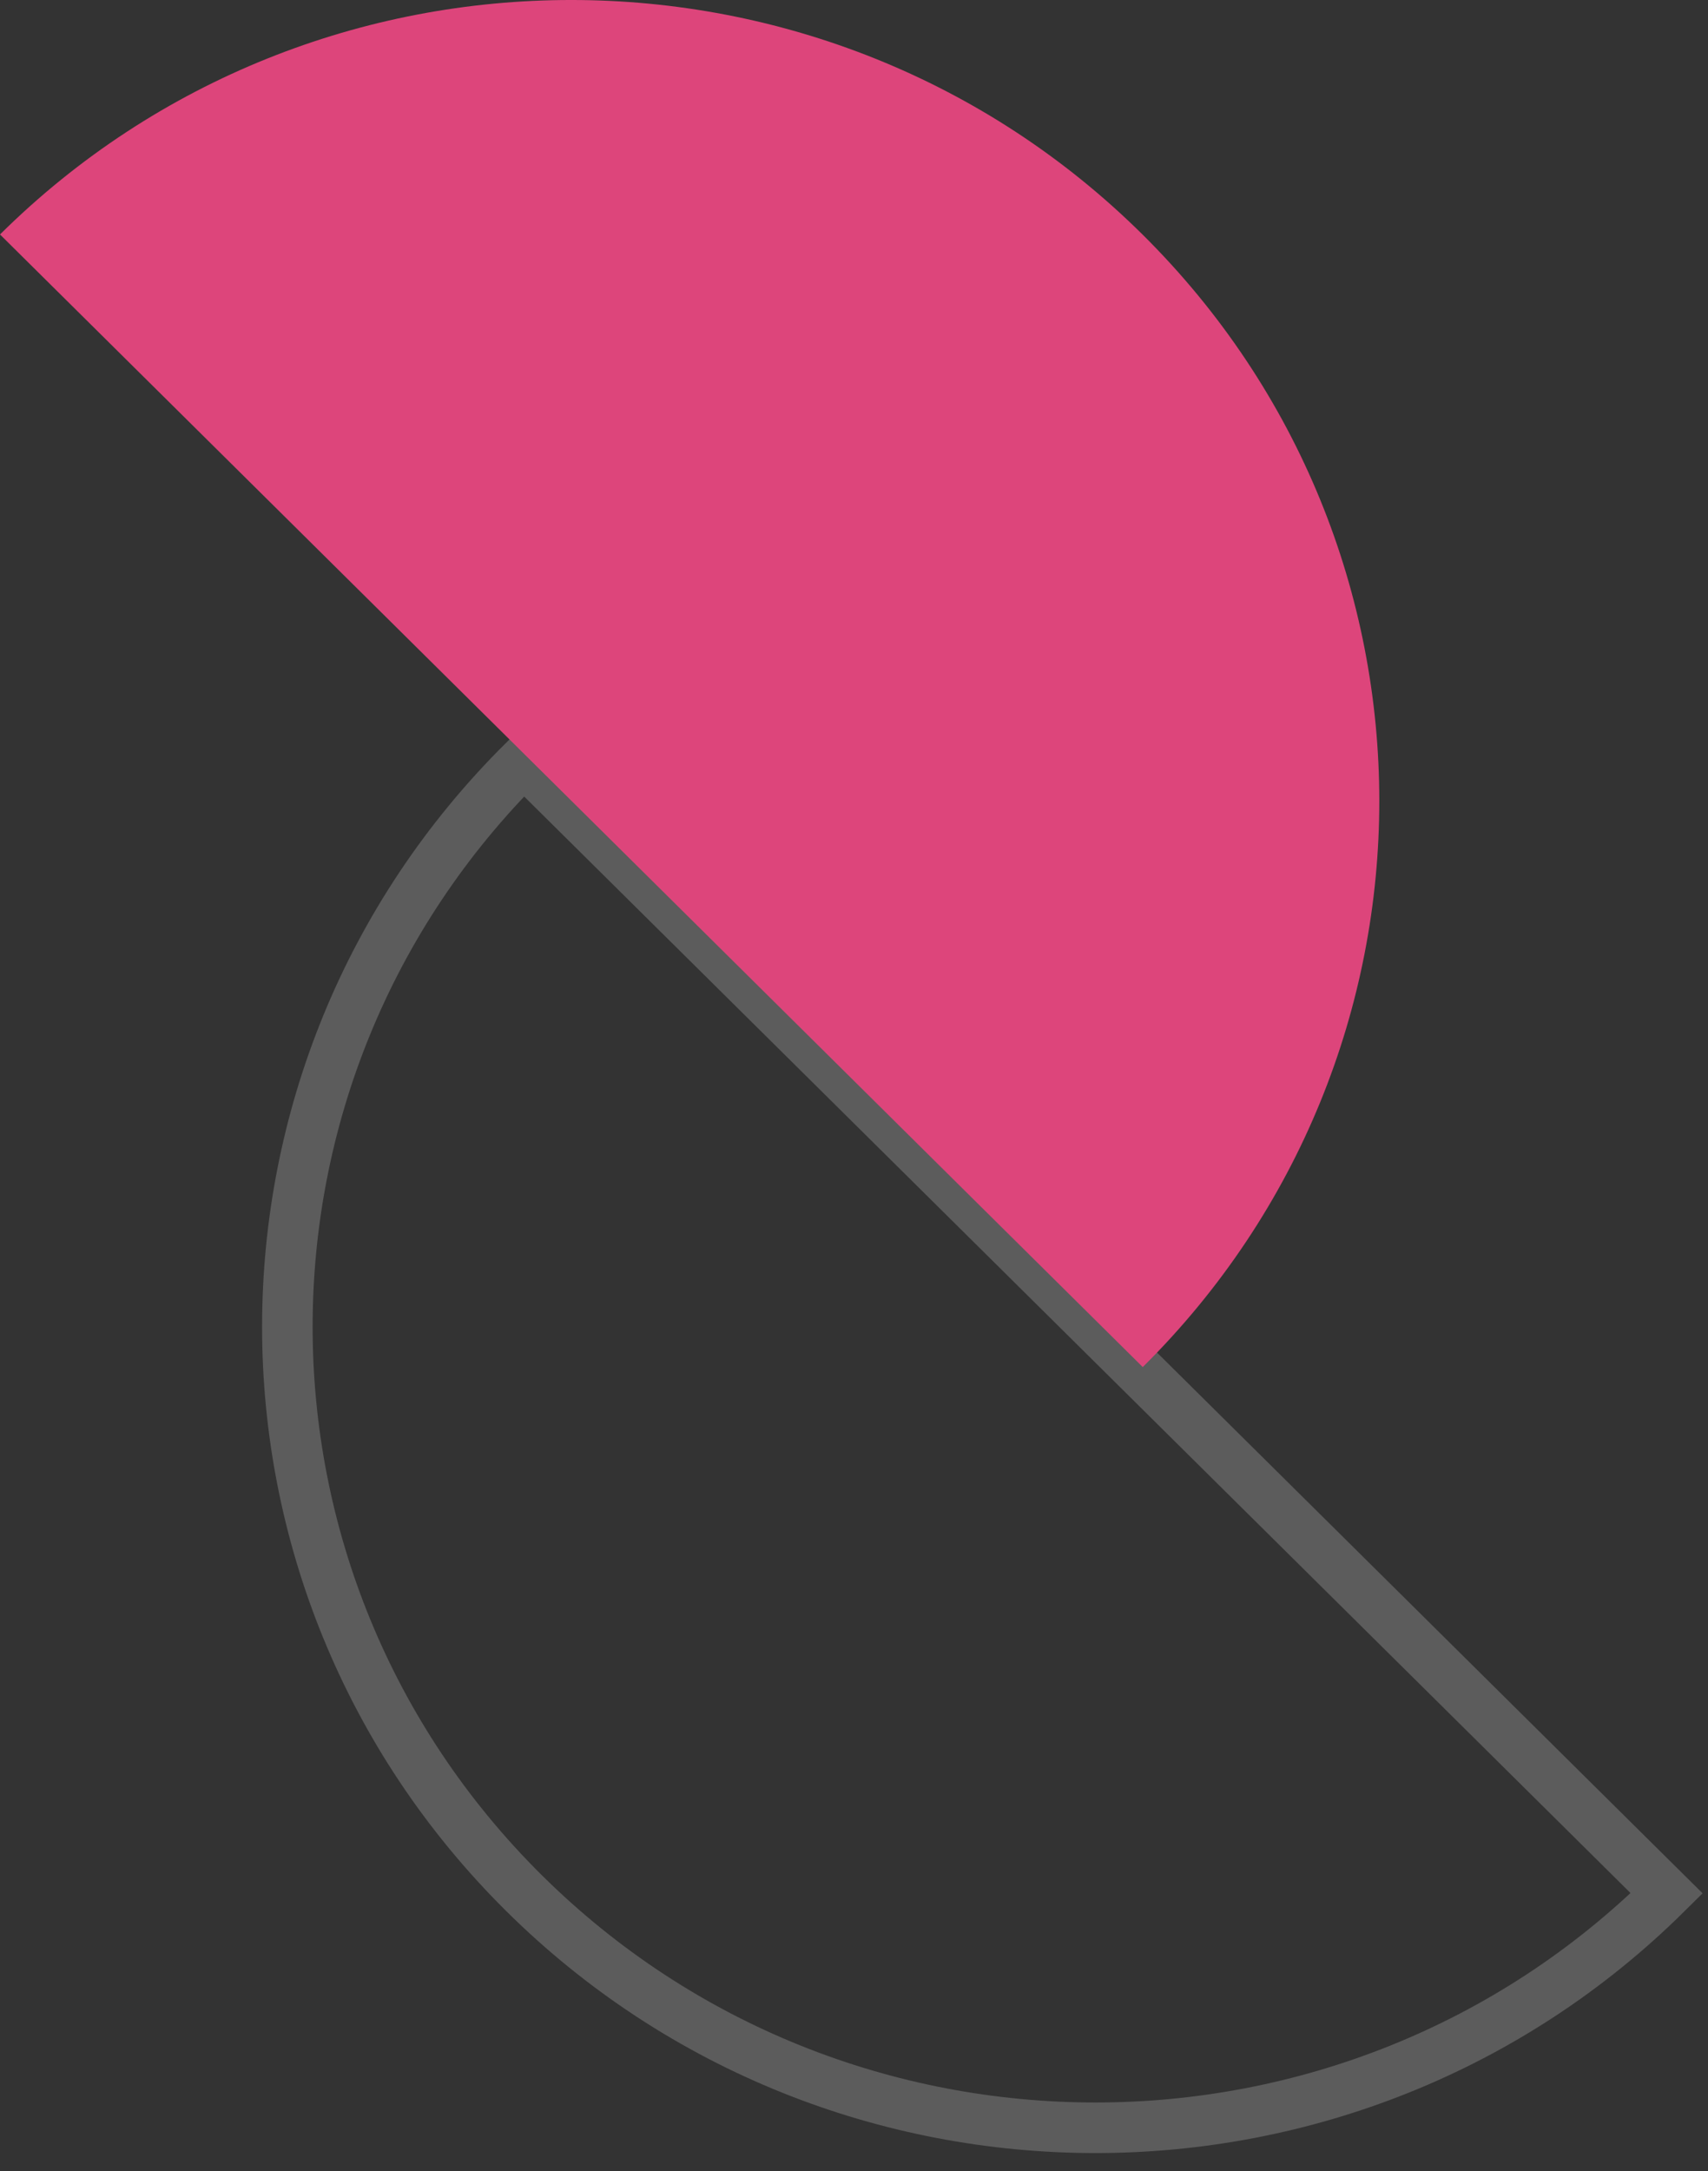<svg xmlns="http://www.w3.org/2000/svg" width="85" height="108" viewBox="0 0 85 108" fill="none"><rect x="0" y="0" width="85" height="108" fill="#333333" stroke="none"/><path d="M26.08 94.165C10.379 78.611 10.371 53.39 26.074 37.837L82.944 94.172C67.241 109.726 41.781 109.72 26.08 94.165Z" stroke="white" stroke-opacity="0.2" stroke-width="2.515" stroke-miterlimit="10"></path><path d="M56.863 11.669C72.564 27.223 72.571 52.444 56.87 67.997L0 11.662C15.701 -3.892 41.162 -3.886 56.863 11.669Z" fill="#DD457B"></path></svg>